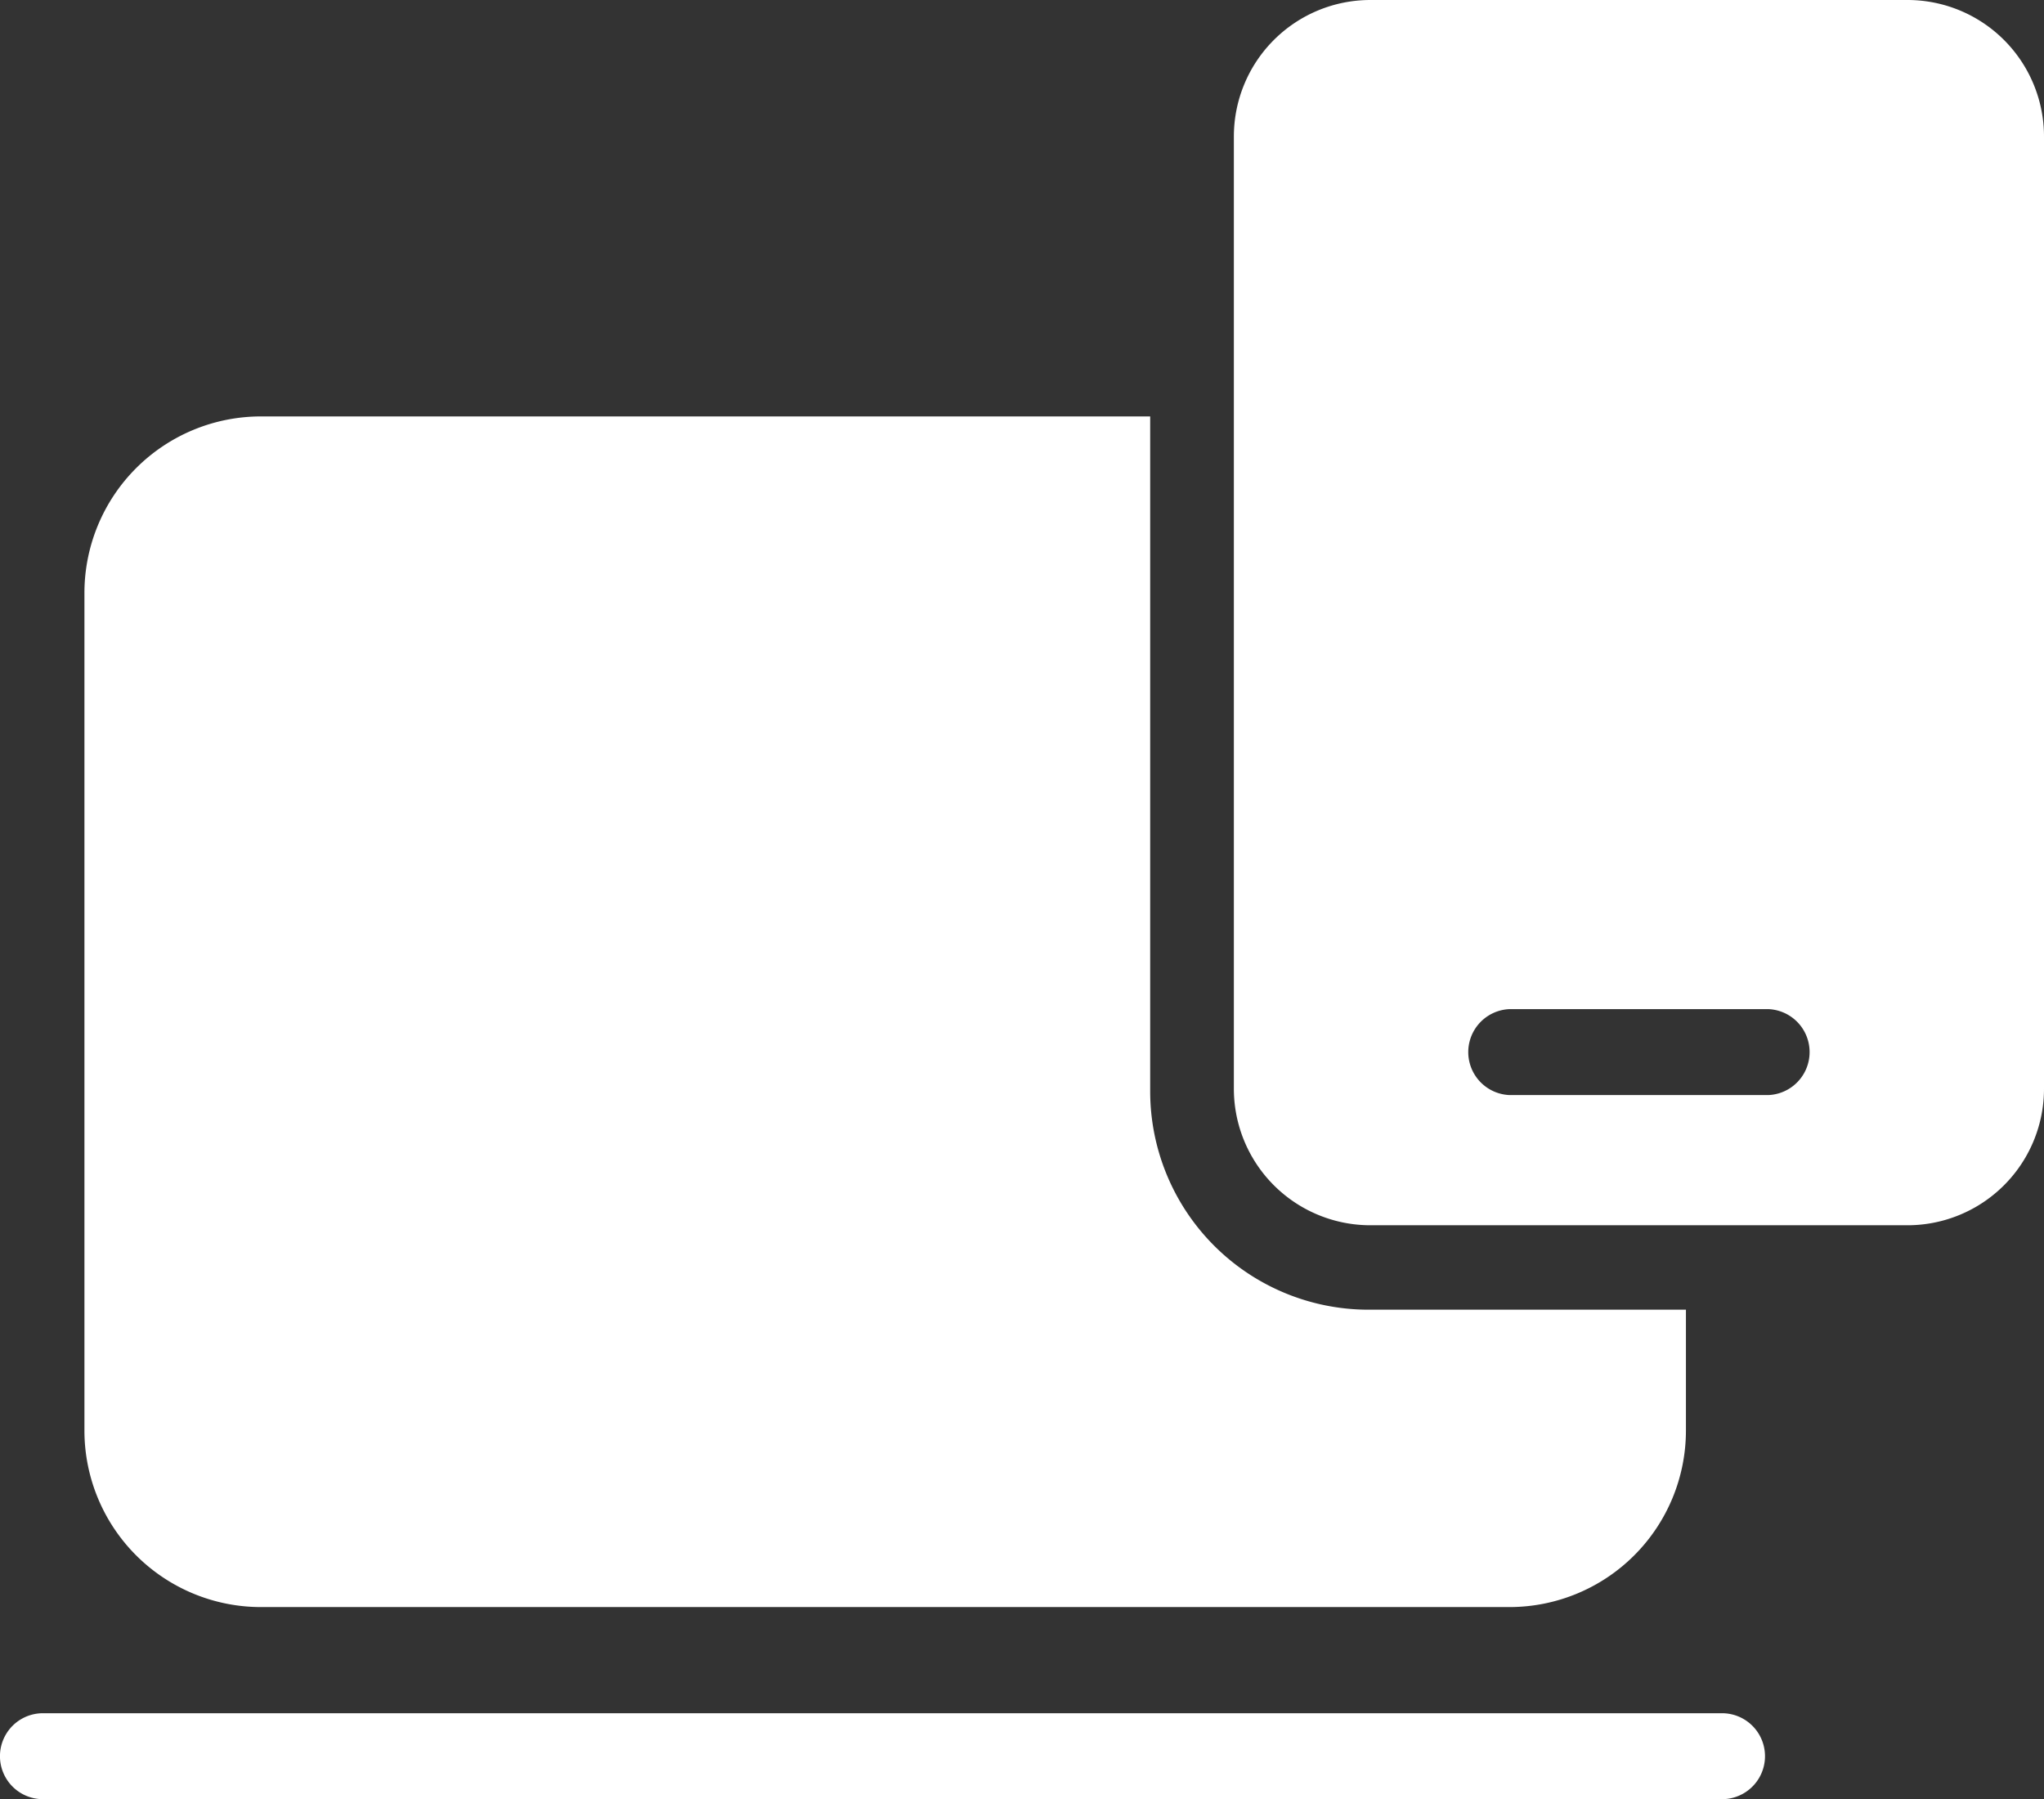 <svg xmlns="http://www.w3.org/2000/svg" width="29.946" height="26.355" viewBox="0 0 29.946 26.355">
  <rect x="0" y="0" width="29.946" height="26.355" fill="#333333" stroke="none"/>
  <g id="Device_Supported" data-name="Device Supported" transform="translate(-15.012 -15.657)">
    <path id="Path_6307" data-name="Path 6307" d="M27.946,0H20.077a2,2,0,0,0-2,2V15.948a2,2,0,0,0,2,2h7.869a2,2,0,0,0,2-2V2a2,2,0,0,0-2-2M25.907,16.041H22.116a.63.63,0,0,1,0-1.259h3.791a.63.63,0,0,1,0,1.259" transform="translate(15.012 15.657)" fill="#fff"/>
    <path id="Path_6308" data-name="Path 6308" d="M20.051,19.185a3.2,3.2,0,0,1-3.2-3.2V6.1H3.823A2.586,2.586,0,0,0,1.237,8.682V20.955a2.586,2.586,0,0,0,2.586,2.586H22.116A2.586,2.586,0,0,0,24.7,20.955v-1.77Z" transform="translate(15.012 15.657)" fill="#fff"/>
    <path id="Path_6309" data-name="Path 6309" d="M25.226,26.355H.629a.629.629,0,0,1,0-1.259h24.6a.629.629,0,0,1,0,1.259" transform="translate(15.012 15.657)" fill="#fff"/>
  </g>
</svg>
